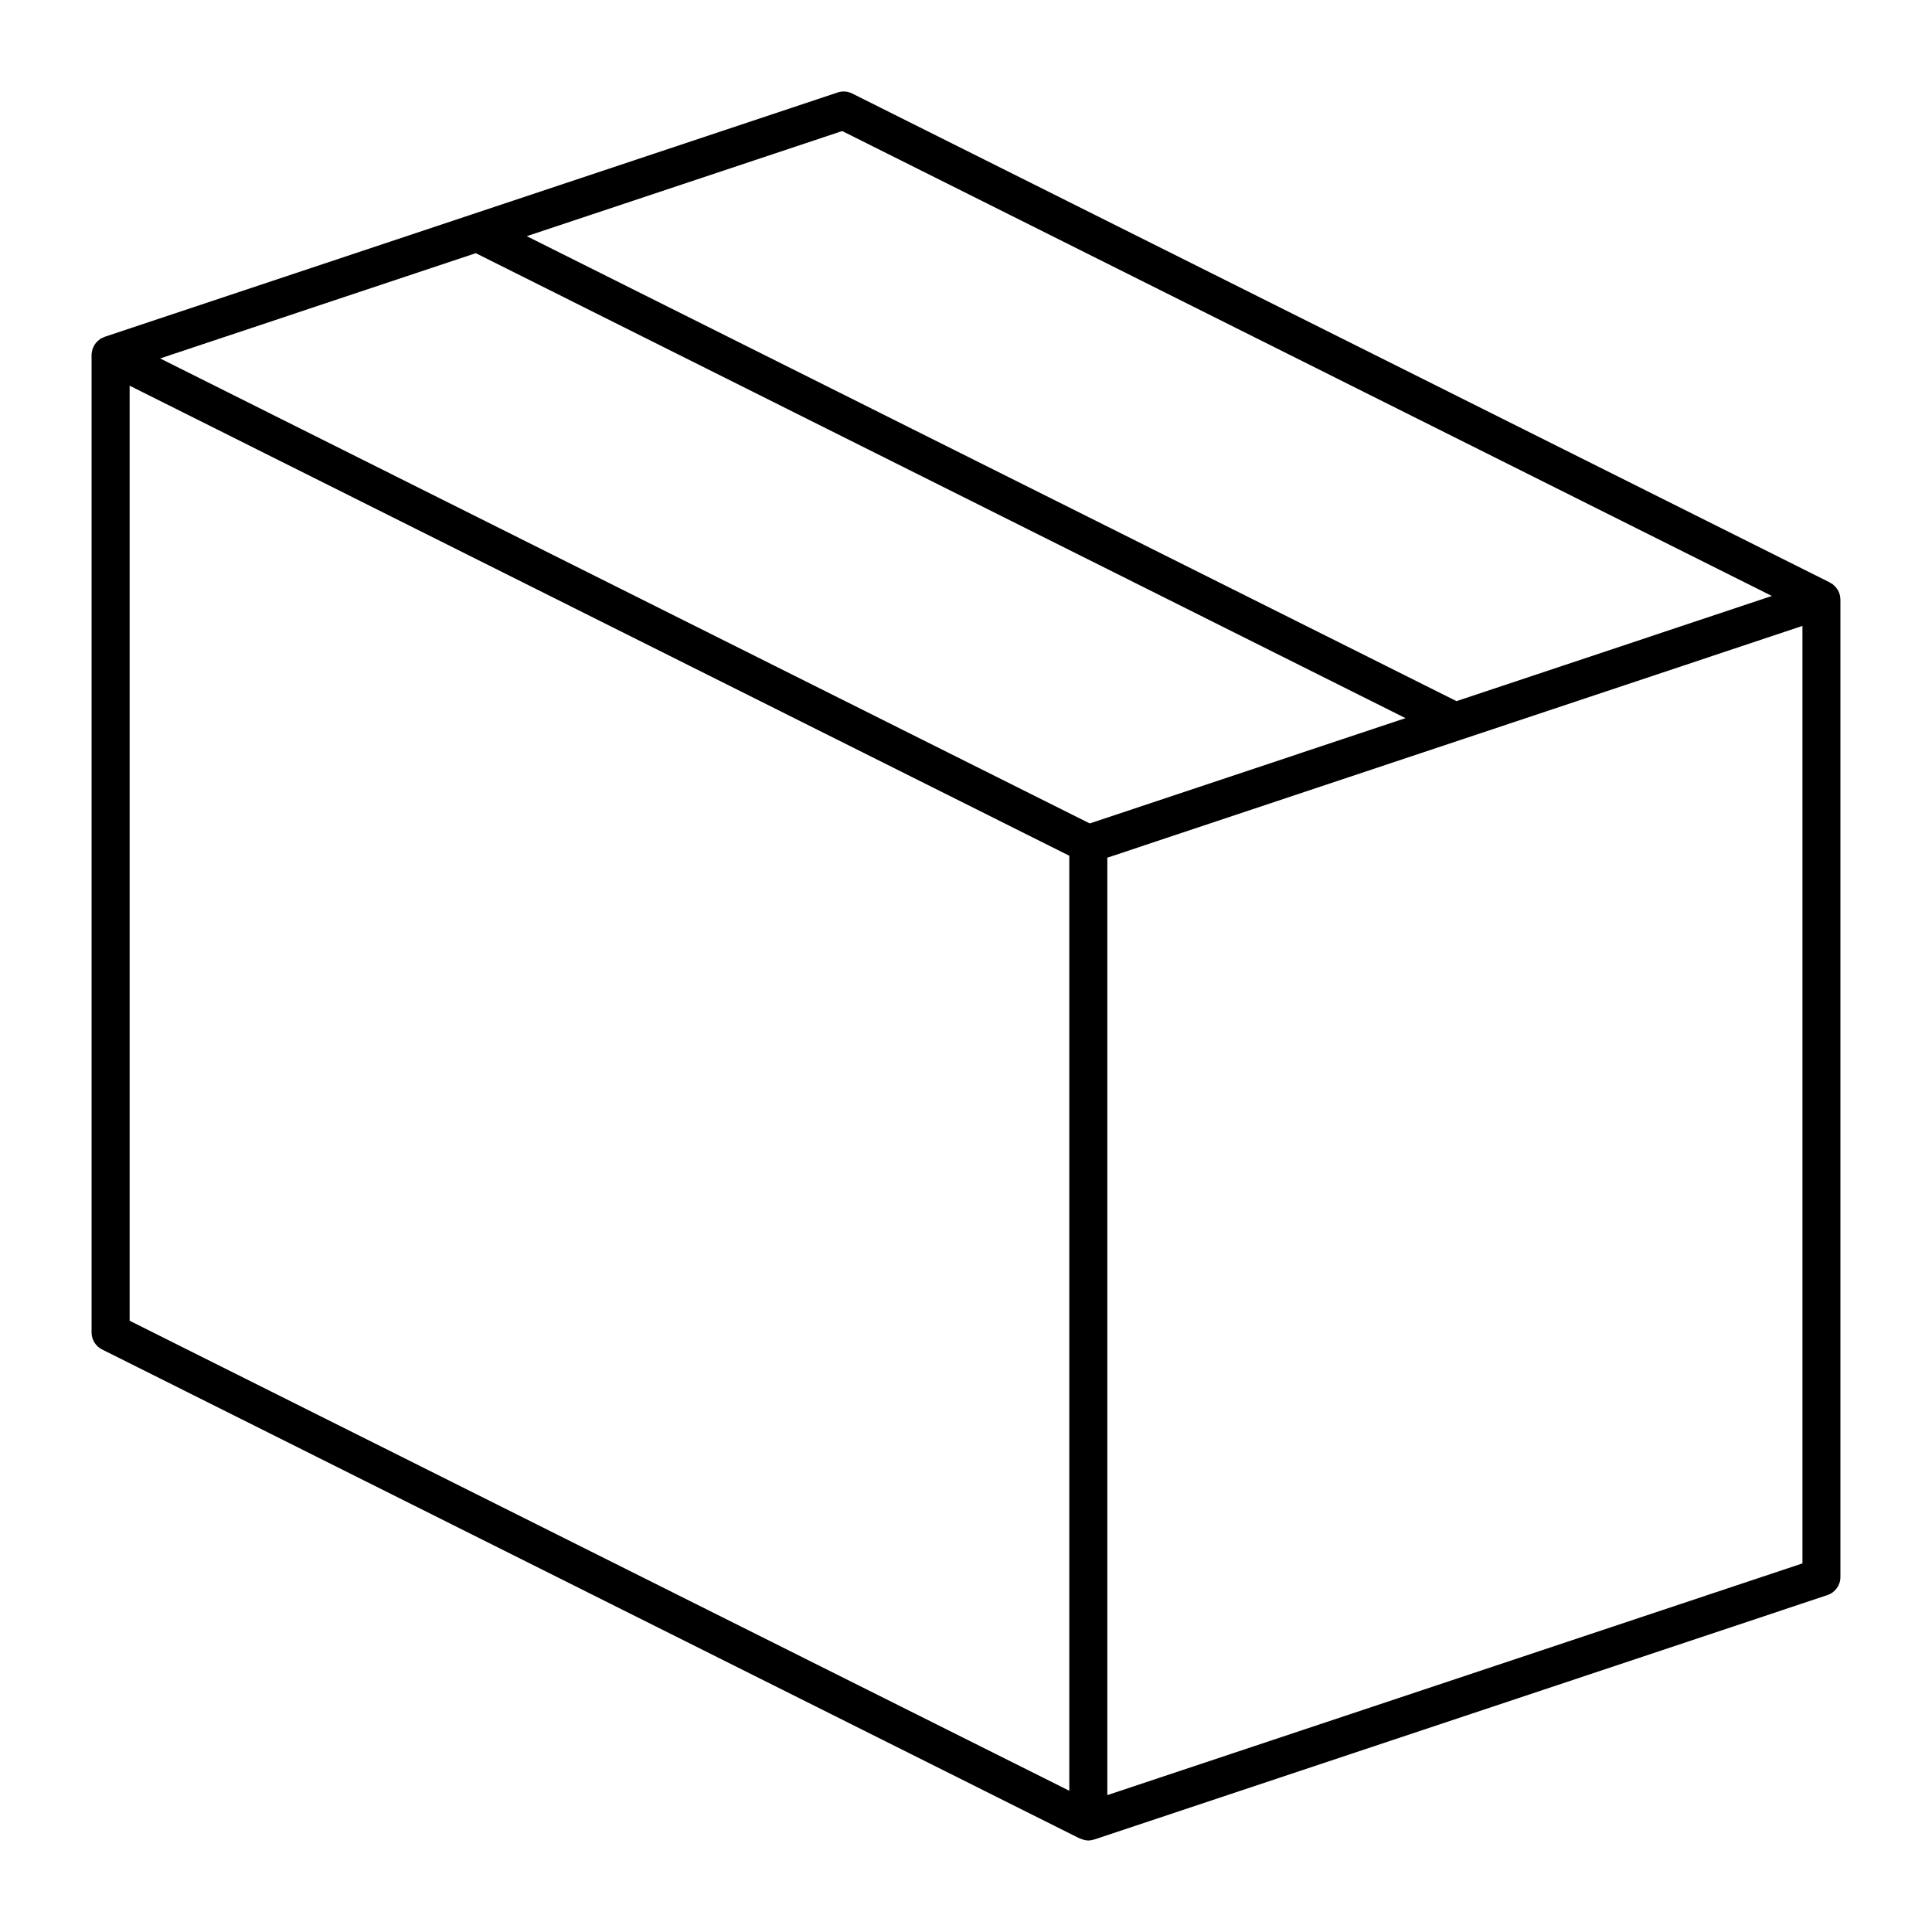 <?xml version="1.0" encoding="UTF-8"?>
<!-- Uploaded to: ICON Repo, www.iconrepo.com, Generator: ICON Repo Mixer Tools -->
<svg fill="#000000" width="800px" height="800px" version="1.1" viewBox="144 144 512 512" xmlns="http://www.w3.org/2000/svg">
 <path d="m631.61 301.89c-0.012-0.055-0.004-0.109-0.02-0.168-0.105-0.441-0.277-0.855-0.492-1.254-0.059-0.105-0.137-0.203-0.203-0.309-0.176-0.273-0.371-0.527-0.598-0.77-0.109-0.109-0.227-0.211-0.348-0.316-0.105-0.09-0.191-0.203-0.312-0.289-0.141-0.102-0.301-0.16-0.449-0.246-0.09-0.051-0.152-0.125-0.246-0.172l-259.11-129.59c-1.195-0.594-2.57-0.695-3.848-0.273l-96.914 32.309c-0.16 0.047-0.312 0.102-0.48 0.16l-96.883 32.301c-0.105 0.035-0.195 0.109-0.309 0.156-0.25 0.105-0.516 0.191-0.746 0.336-0.051 0.031-0.09 0.074-0.137 0.109-0.152 0.105-0.289 0.227-0.43 0.348-0.215 0.18-0.418 0.363-0.598 0.574-0.117 0.141-0.223 0.293-0.324 0.441-0.16 0.23-0.297 0.473-0.414 0.73-0.074 0.168-0.141 0.324-0.203 0.5-0.098 0.289-0.152 0.586-0.195 0.887-0.008 0.117-0.059 0.223-0.07 0.34-0.004 0.051 0.016 0.102 0.012 0.152 0 0.07-0.023 0.133-0.023 0.207v259.06c0 1.91 1.078 3.652 2.785 4.508l259.1 129.6c0.082 0.039 0.176 0.023 0.258 0.059 0.633 0.277 1.305 0.469 1.996 0.469 0.508 0 1.008-0.098 1.496-0.246 0.031-0.012 0.066-0.004 0.102-0.016l194.28-64.77c2.055-0.684 3.445-2.609 3.445-4.777v-259.07c-0.004-0.34-0.059-0.664-0.121-0.988zm-361.52-90.793 246.38 123.22-83.672 27.902-246.36-123.23zm97.105-32.367 246.37 123.21-83.578 27.867-246.39-123.22zm-188.84 67.48 249.02 124.57v247.79l-249.02-124.56zm443.3 312.11-184.2 61.406v-248.43l152.42-50.82 31.789-10.602 0.004 248.45z"/>
</svg>